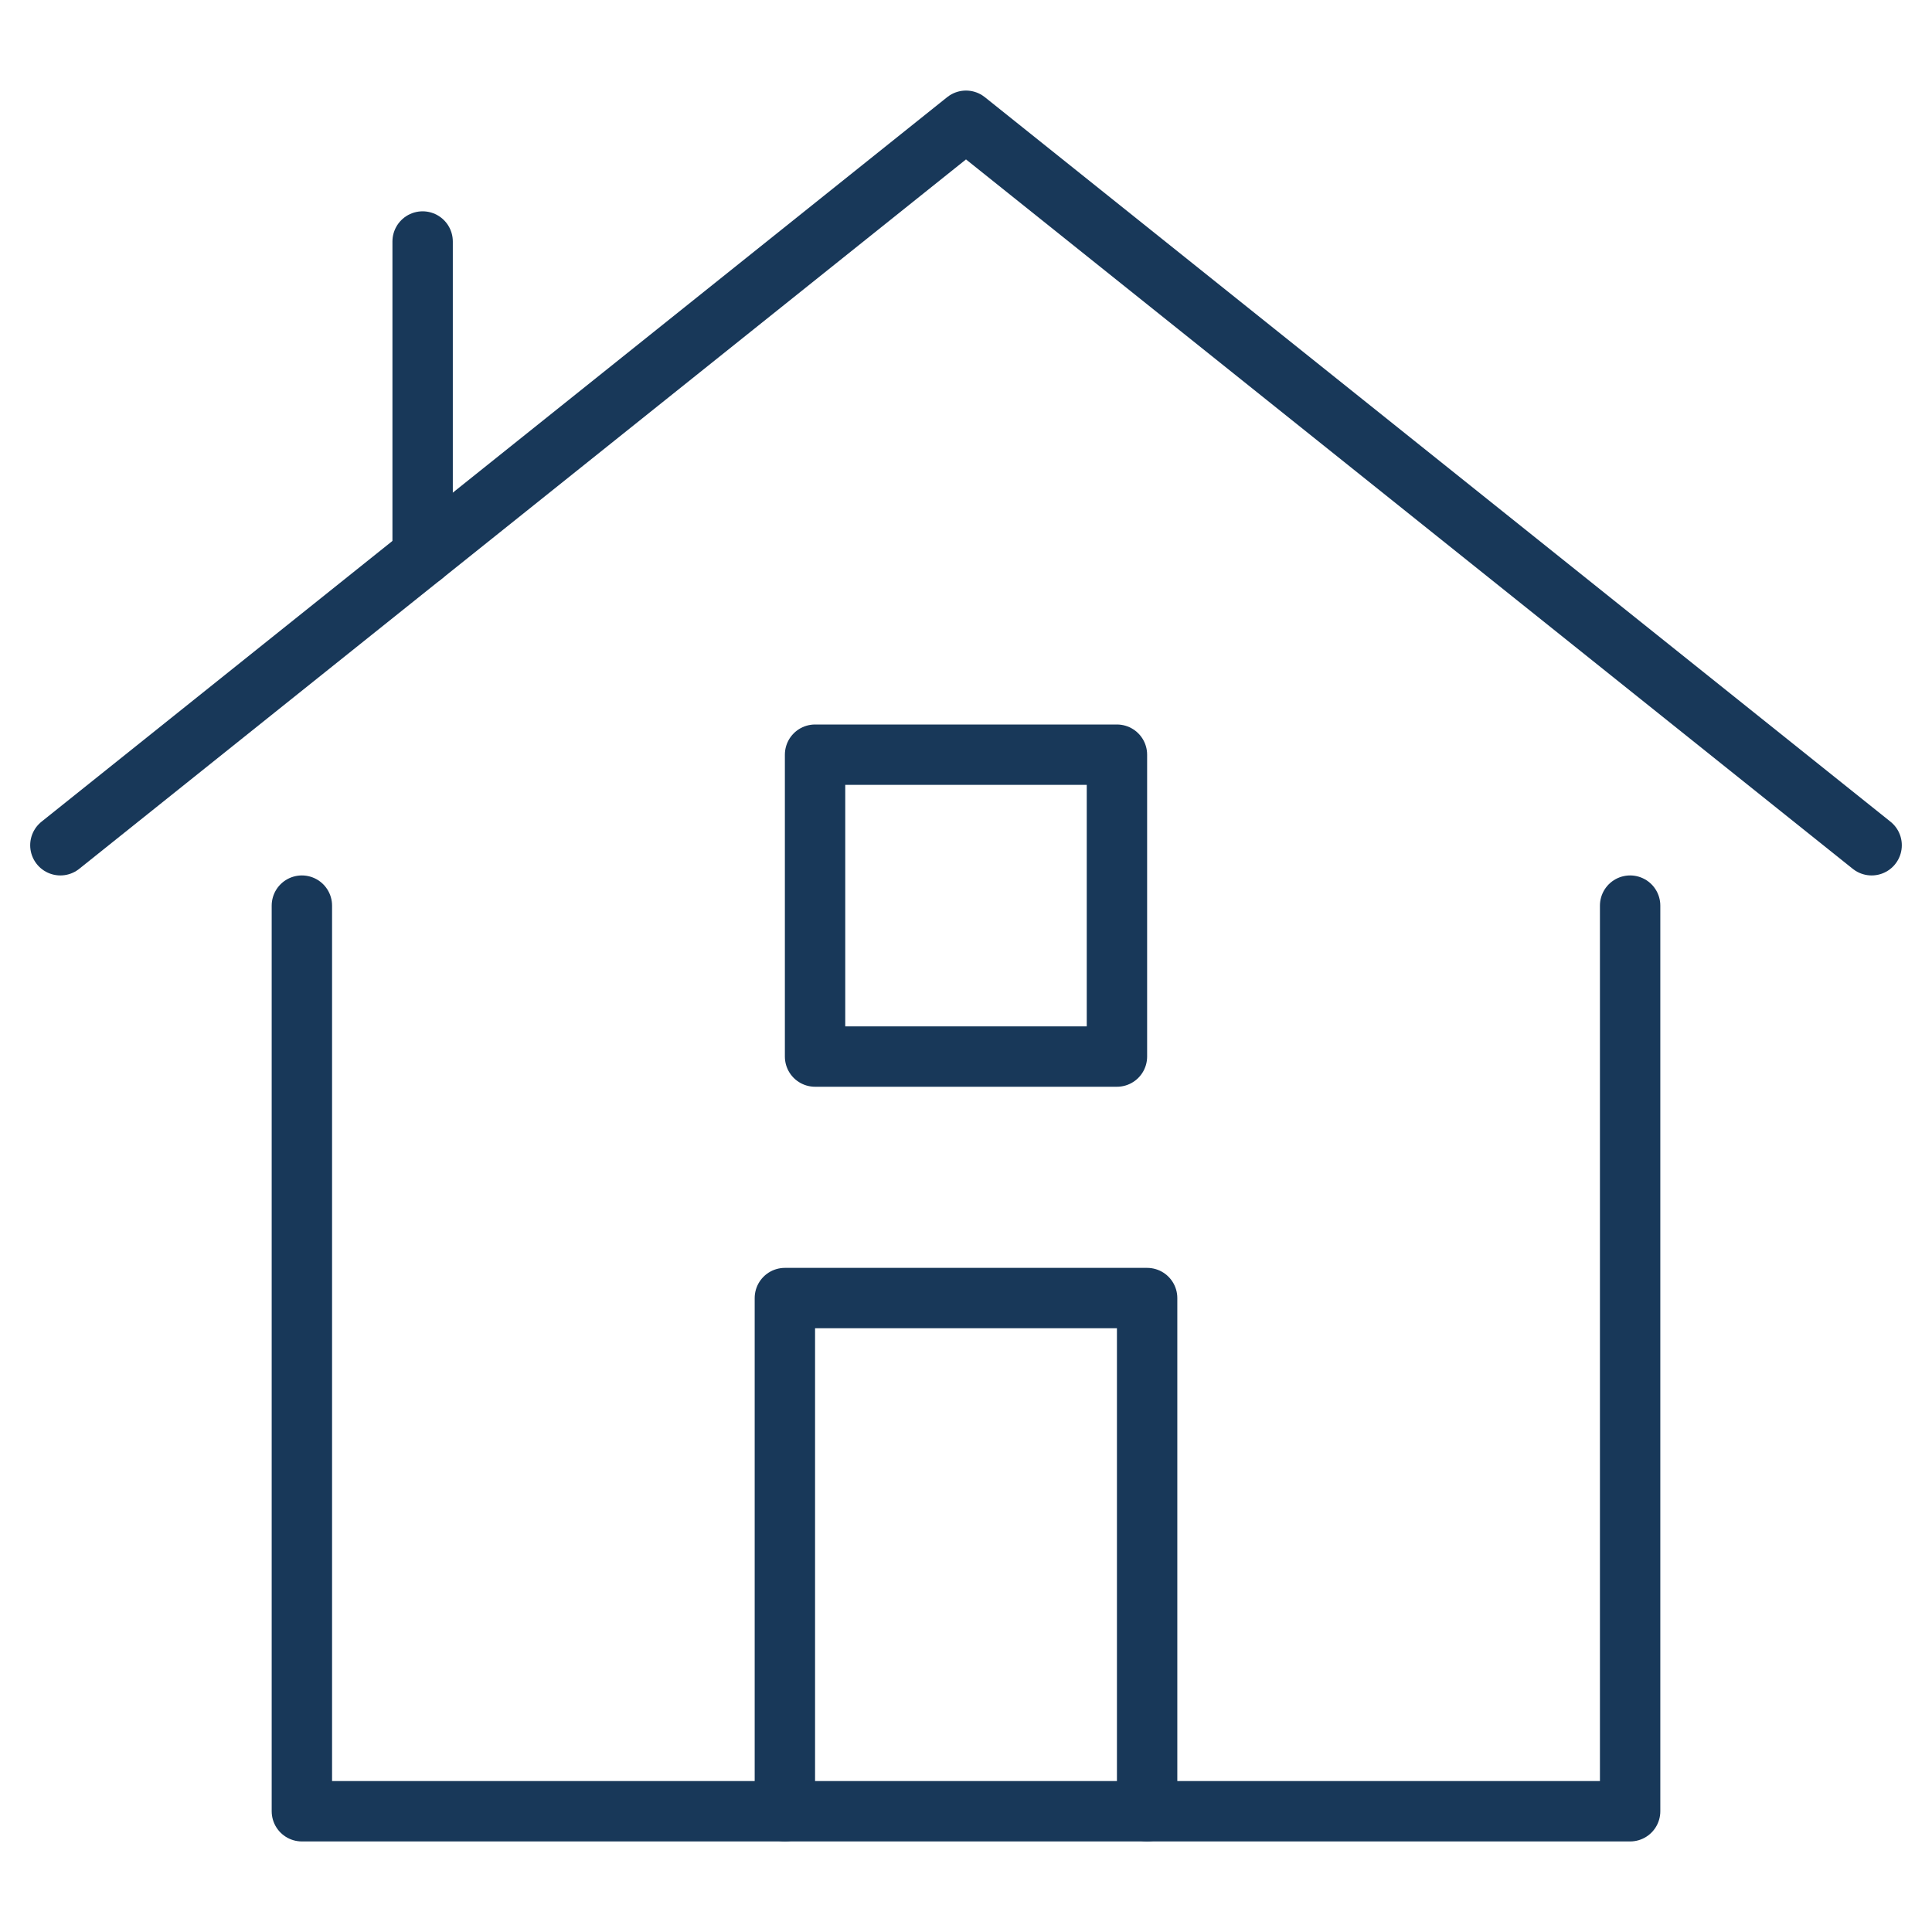 <svg xmlns="http://www.w3.org/2000/svg" width="64" height="64" viewBox="0 0 64 64"><g class="nc-icon-wrapper" stroke-linecap="round" stroke-linejoin="round" stroke-width="2" fill="none" stroke="#183859"><polyline data-cap="butt" points="2 28 32 4 62 28" stroke="#183859"></polyline><polyline data-cap="butt" points="26 60 26 43 38 43 38 60"></polyline><polyline points="10 30 10 60 54 60 54 30"></polyline><rect x="27" y="25" width="10" height="10"></rect><line data-cap="butt" x1="14" y1="18.4" x2="14" y2="8" stroke="#183859"></line></g></svg>
